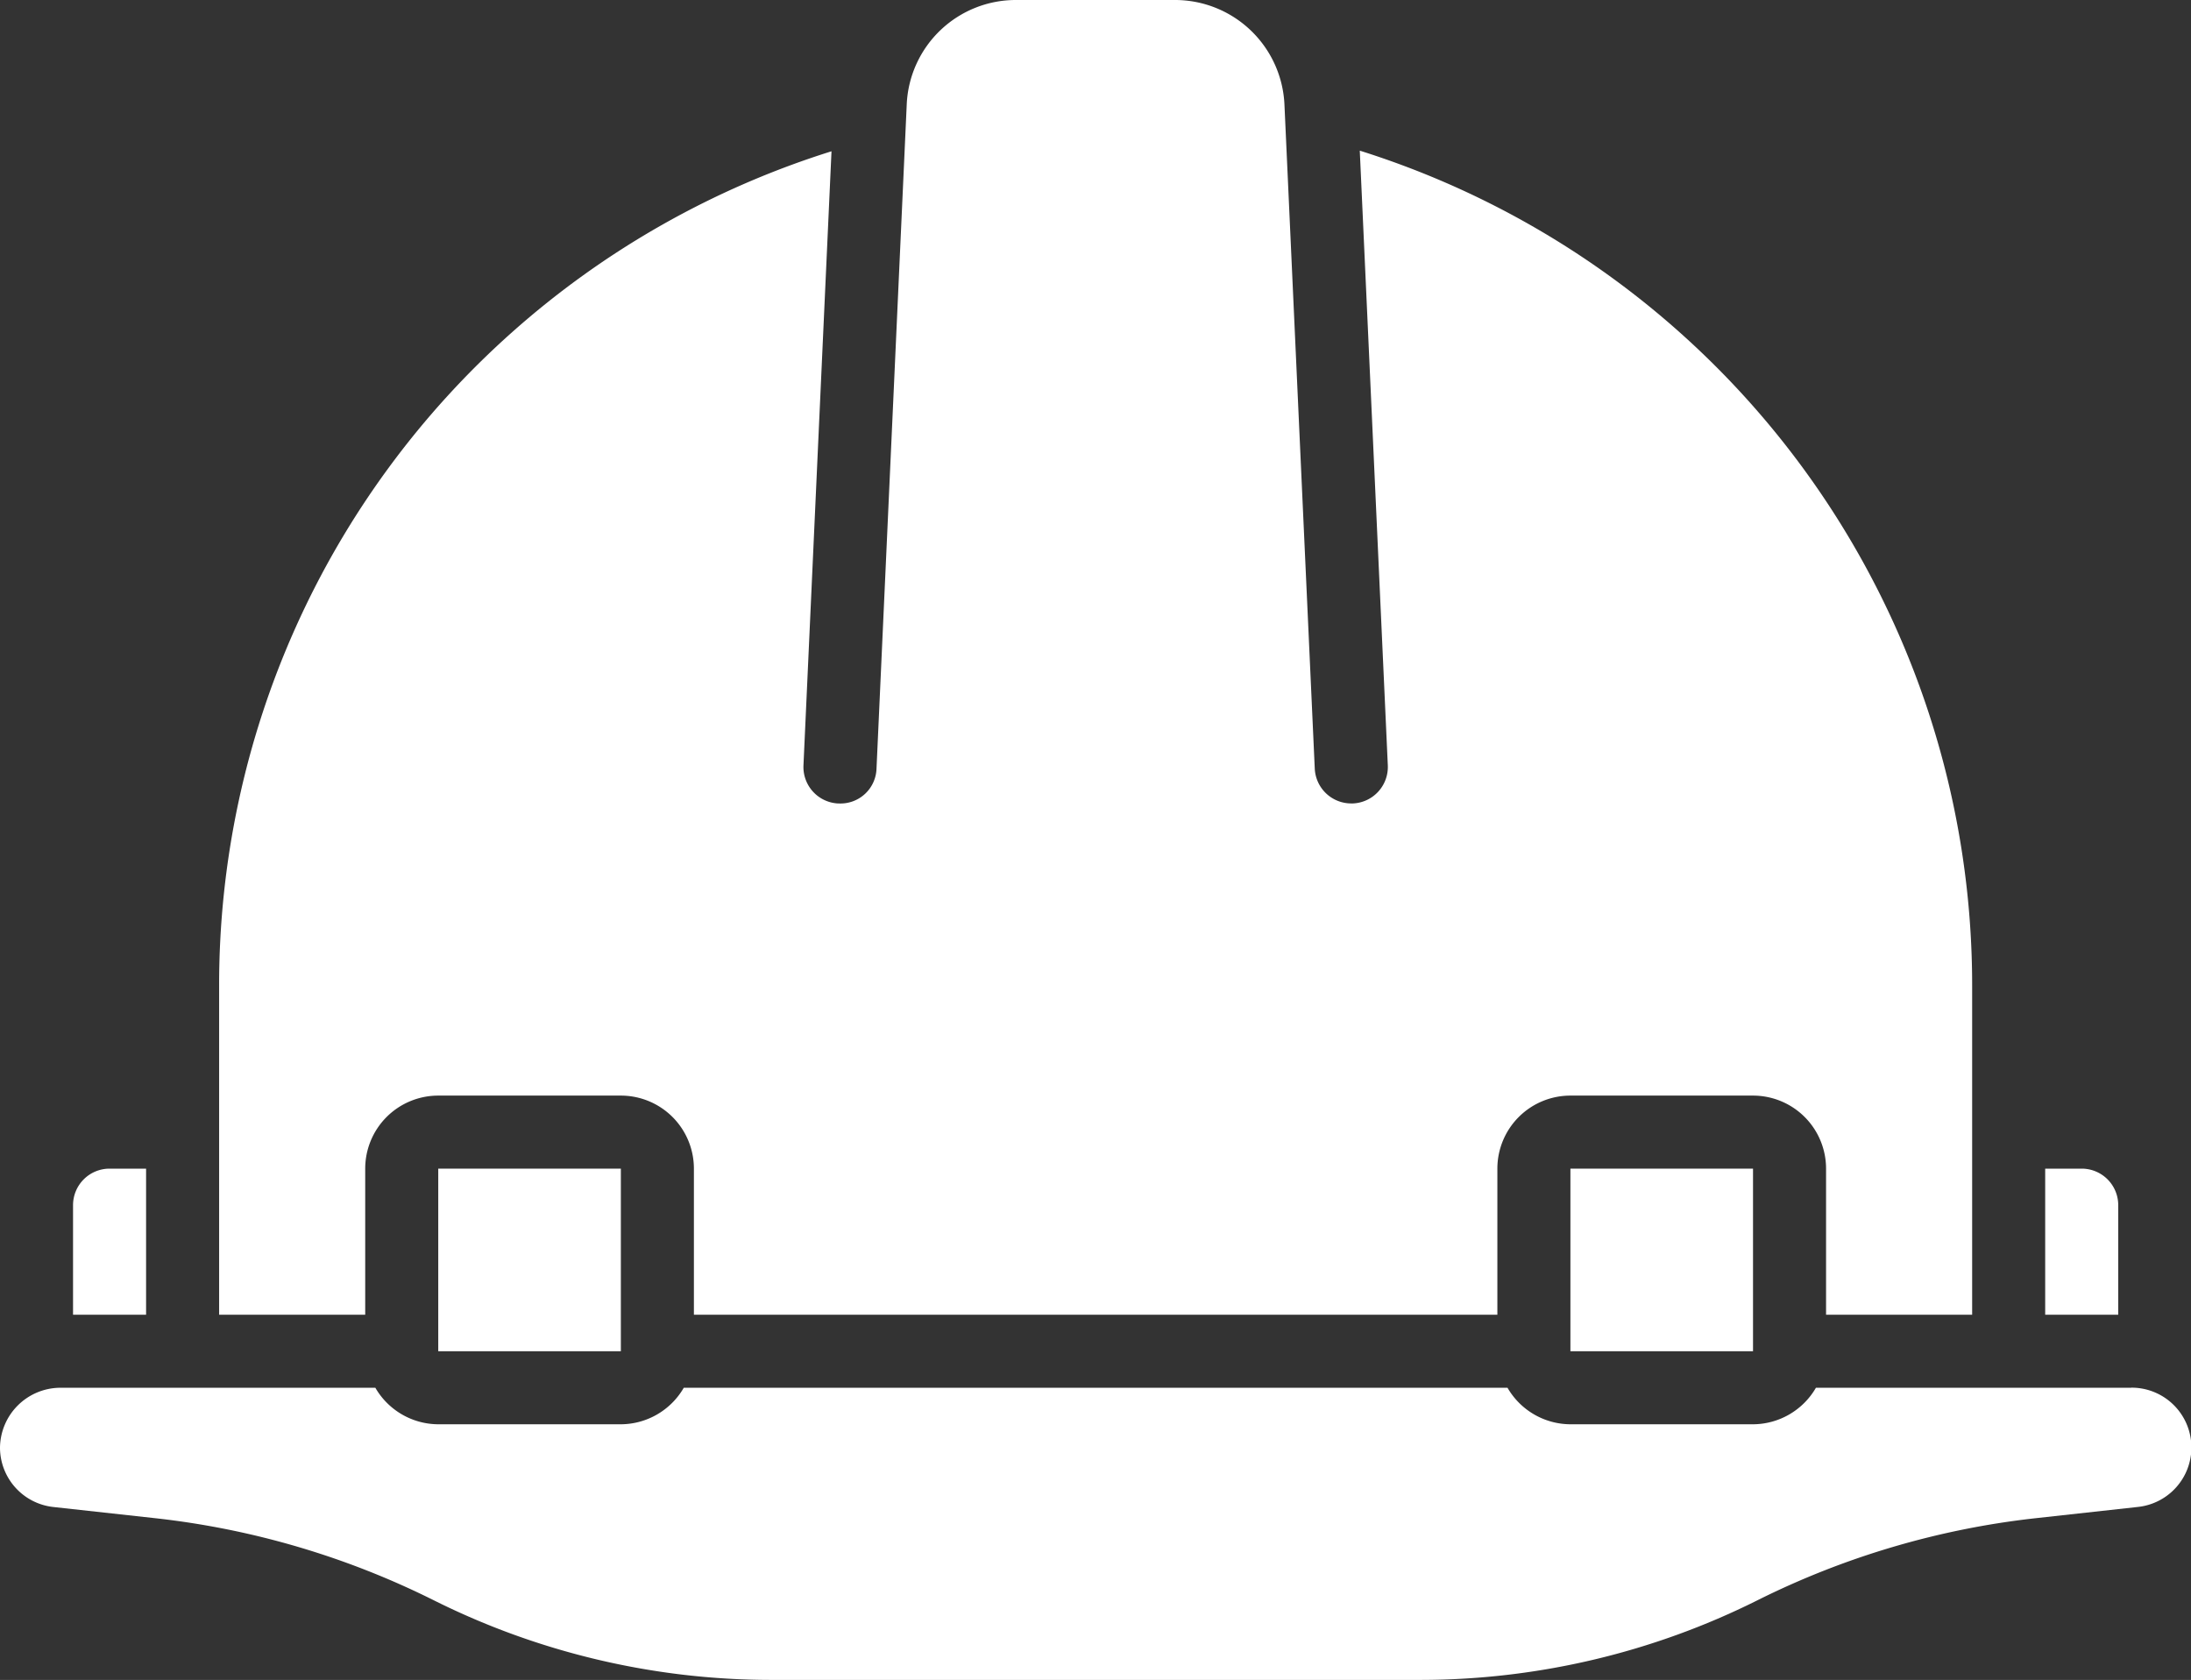 <svg id="Layer_3" data-name="Layer 3" xmlns="http://www.w3.org/2000/svg" viewBox="0 0 479.94 368"><rect x="0" y="0" width="479.94" height="368" fill="#333333" stroke="none"/><defs><style>.cls-1{fill:#fff;}</style></defs><path class="cls-1" d="M360,328h40v40H360Z" transform="translate(-16 -72)"/><path class="cls-1" d="M96,360V328a16,16,0,0,1,16-16h40a16,16,0,0,1,16,16v32H344V328a16,16,0,0,1,16-16h40a16,16,0,0,1,16,16v32h32V288A191.62,191.62,0,0,0,313.86,105L320,239.63a8,8,0,0,1-7.62,8.37H312a8,8,0,0,1-8-7.63L297.36,94.93A24,24,0,0,0,273.44,72H238.56a23.92,23.92,0,0,0-23.93,22.66L208,240.37a7.89,7.89,0,0,1-8.13,7.64h-.24a8,8,0,0,1-7.63-8.35v0l6.14-134.52A191.38,191.38,0,0,0,64,288v72Z" transform="translate(-16 -72)"/><path class="cls-1" d="M464,360h16V336a8,8,0,0,0-8-8h-8Z" transform="translate(-16 -72)"/><path class="cls-1" d="M112,328h40v40H112Z" transform="translate(-16 -72)"/><path class="cls-1" d="M482.88,376h-69.1A16,16,0,0,1,400,384H360a16,16,0,0,1-13.78-8H165.78A16,16,0,0,1,152,384H112a16,16,0,0,1-13.78-8H29.12A13.27,13.27,0,0,0,16,389.12a13.11,13.11,0,0,0,11.68,13l22.55,2.48a181.08,181.08,0,0,1,60.88,18A165.57,165.57,0,0,0,184.72,440H327.28a165.37,165.37,0,0,0,73.6-17.4,181.08,181.08,0,0,1,60.8-18l22.6-2.49a13.1,13.1,0,0,0-1.4-26.13Z" transform="translate(-16 -72)"/><path class="cls-1" d="M48,328H40a8,8,0,0,0-8,8v24H48Z" transform="translate(-16 -72)"/></svg>